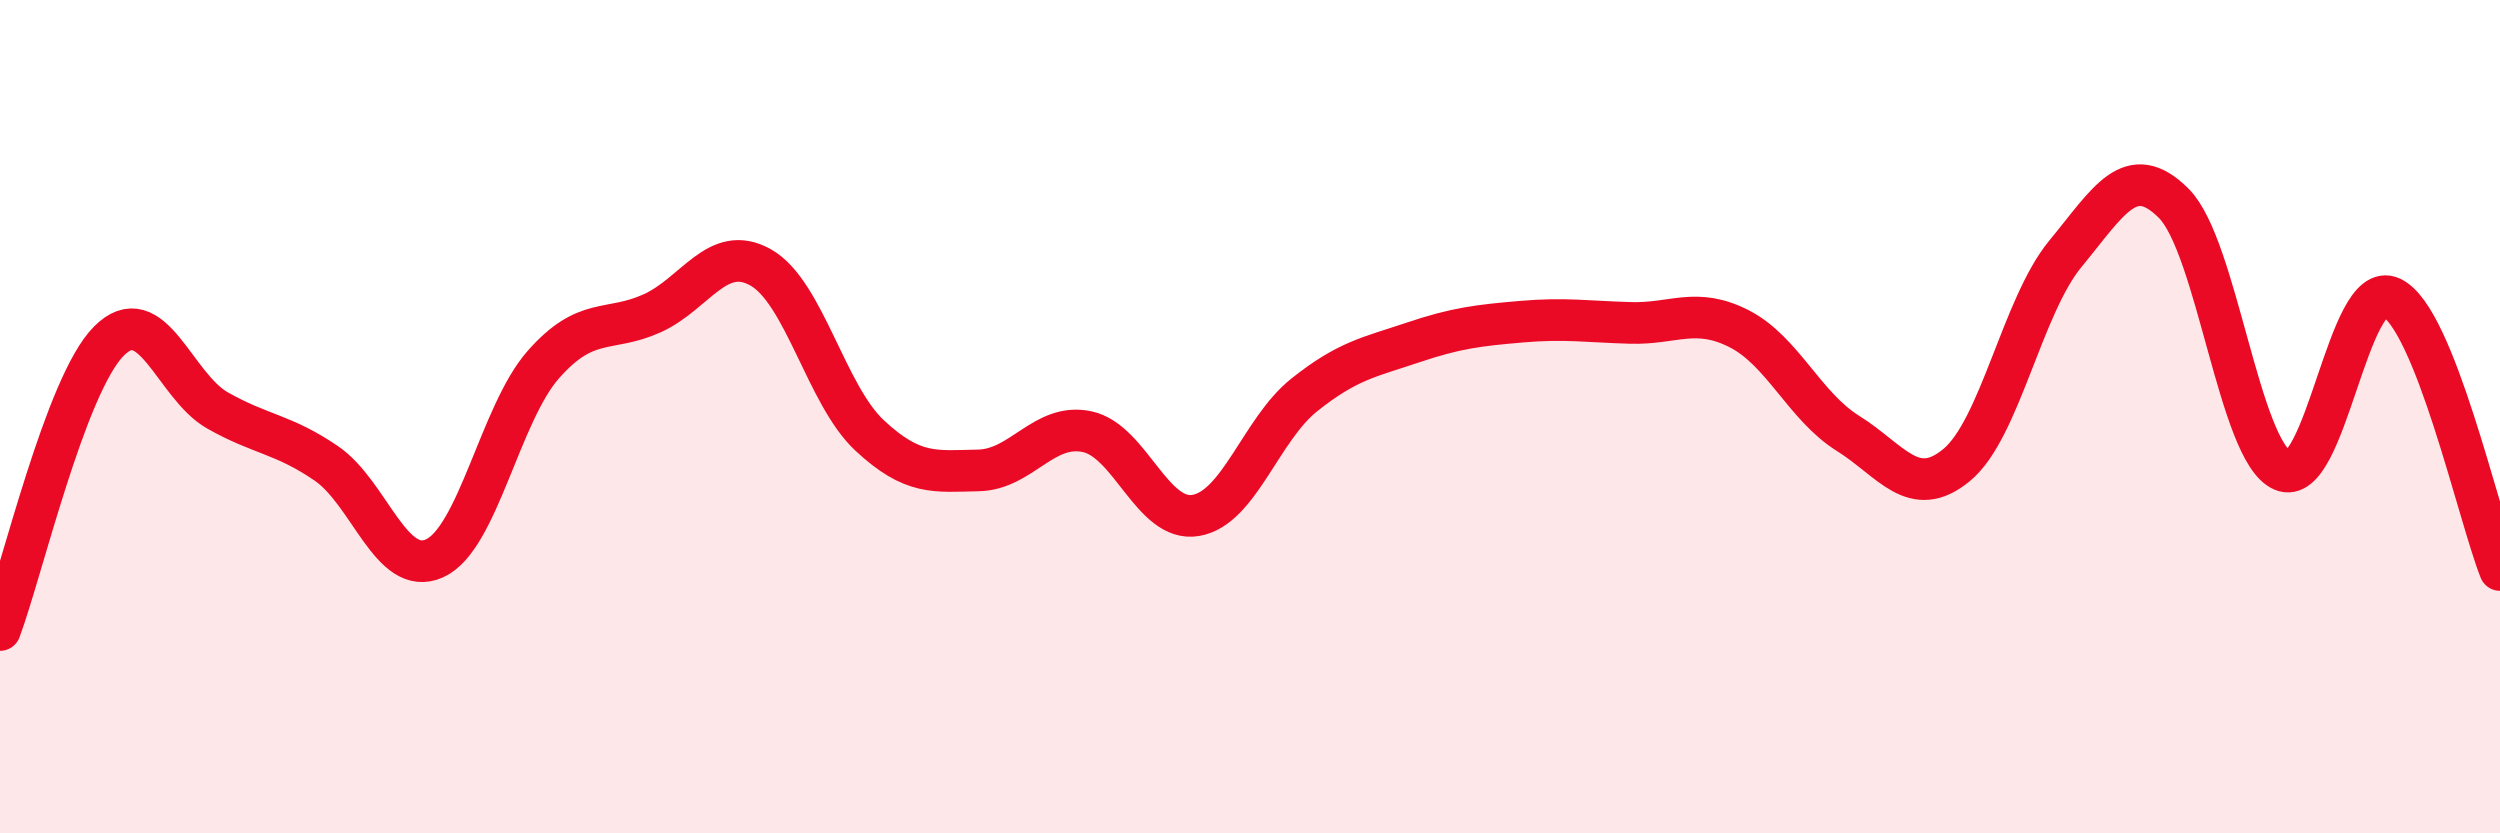 
    <svg width="60" height="20" viewBox="0 0 60 20" xmlns="http://www.w3.org/2000/svg">
      <path
        d="M 0,15.12 C 0.52,13.73 1.57,9.24 2.61,8.19 C 3.65,7.14 4.18,9.26 5.22,9.85 C 6.26,10.44 6.79,10.41 7.83,11.12 C 8.87,11.83 9.39,13.87 10.43,13.4 C 11.47,12.93 12,9.93 13.04,8.75 C 14.08,7.57 14.61,7.99 15.65,7.52 C 16.69,7.05 17.22,5.83 18.26,6.42 C 19.3,7.01 19.83,9.48 20.87,10.45 C 21.91,11.42 22.44,11.31 23.48,11.29 C 24.52,11.27 25.05,10.14 26.09,10.36 C 27.13,10.58 27.66,12.55 28.7,12.37 C 29.74,12.19 30.26,10.31 31.3,9.48 C 32.34,8.65 32.87,8.57 33.91,8.22 C 34.95,7.87 35.48,7.81 36.52,7.72 C 37.56,7.63 38.09,7.72 39.13,7.75 C 40.17,7.78 40.7,7.36 41.74,7.89 C 42.78,8.42 43.31,9.75 44.35,10.4 C 45.39,11.05 45.92,12.02 46.96,11.16 C 48,10.3 48.53,7.35 49.57,6.09 C 50.61,4.83 51.13,3.84 52.17,4.88 C 53.21,5.92 53.74,10.84 54.78,11.29 C 55.82,11.74 56.35,6.66 57.39,7.14 C 58.43,7.62 59.48,12.37 60,13.68L60 20L0 20Z"
        fill="#EB0A25"
        opacity="0.1"
        stroke-linecap="round"
        stroke-linejoin="round"
      />
      <path
        d="M 0,15.12 C 0.52,13.73 1.57,9.24 2.61,8.19 C 3.65,7.14 4.18,9.26 5.22,9.85 C 6.26,10.44 6.79,10.41 7.83,11.12 C 8.87,11.83 9.39,13.87 10.43,13.4 C 11.47,12.93 12,9.93 13.04,8.75 C 14.08,7.57 14.61,7.99 15.65,7.52 C 16.69,7.05 17.22,5.83 18.26,6.42 C 19.3,7.01 19.83,9.48 20.87,10.45 C 21.91,11.42 22.44,11.31 23.48,11.29 C 24.52,11.27 25.05,10.14 26.09,10.36 C 27.13,10.58 27.66,12.55 28.7,12.37 C 29.74,12.19 30.26,10.31 31.3,9.48 C 32.34,8.65 32.87,8.57 33.91,8.22 C 34.95,7.87 35.48,7.81 36.52,7.72 C 37.56,7.63 38.09,7.72 39.13,7.75 C 40.17,7.78 40.7,7.36 41.74,7.89 C 42.78,8.42 43.31,9.75 44.35,10.4 C 45.39,11.05 45.92,12.02 46.96,11.16 C 48,10.3 48.53,7.35 49.57,6.09 C 50.61,4.83 51.13,3.84 52.17,4.88 C 53.21,5.92 53.74,10.84 54.78,11.29 C 55.82,11.74 56.35,6.66 57.39,7.14 C 58.43,7.62 59.48,12.37 60,13.68"
        stroke="#EB0A25"
        stroke-width="1"
        fill="none"
        stroke-linecap="round"
        stroke-linejoin="round"
      />
    </svg>
  